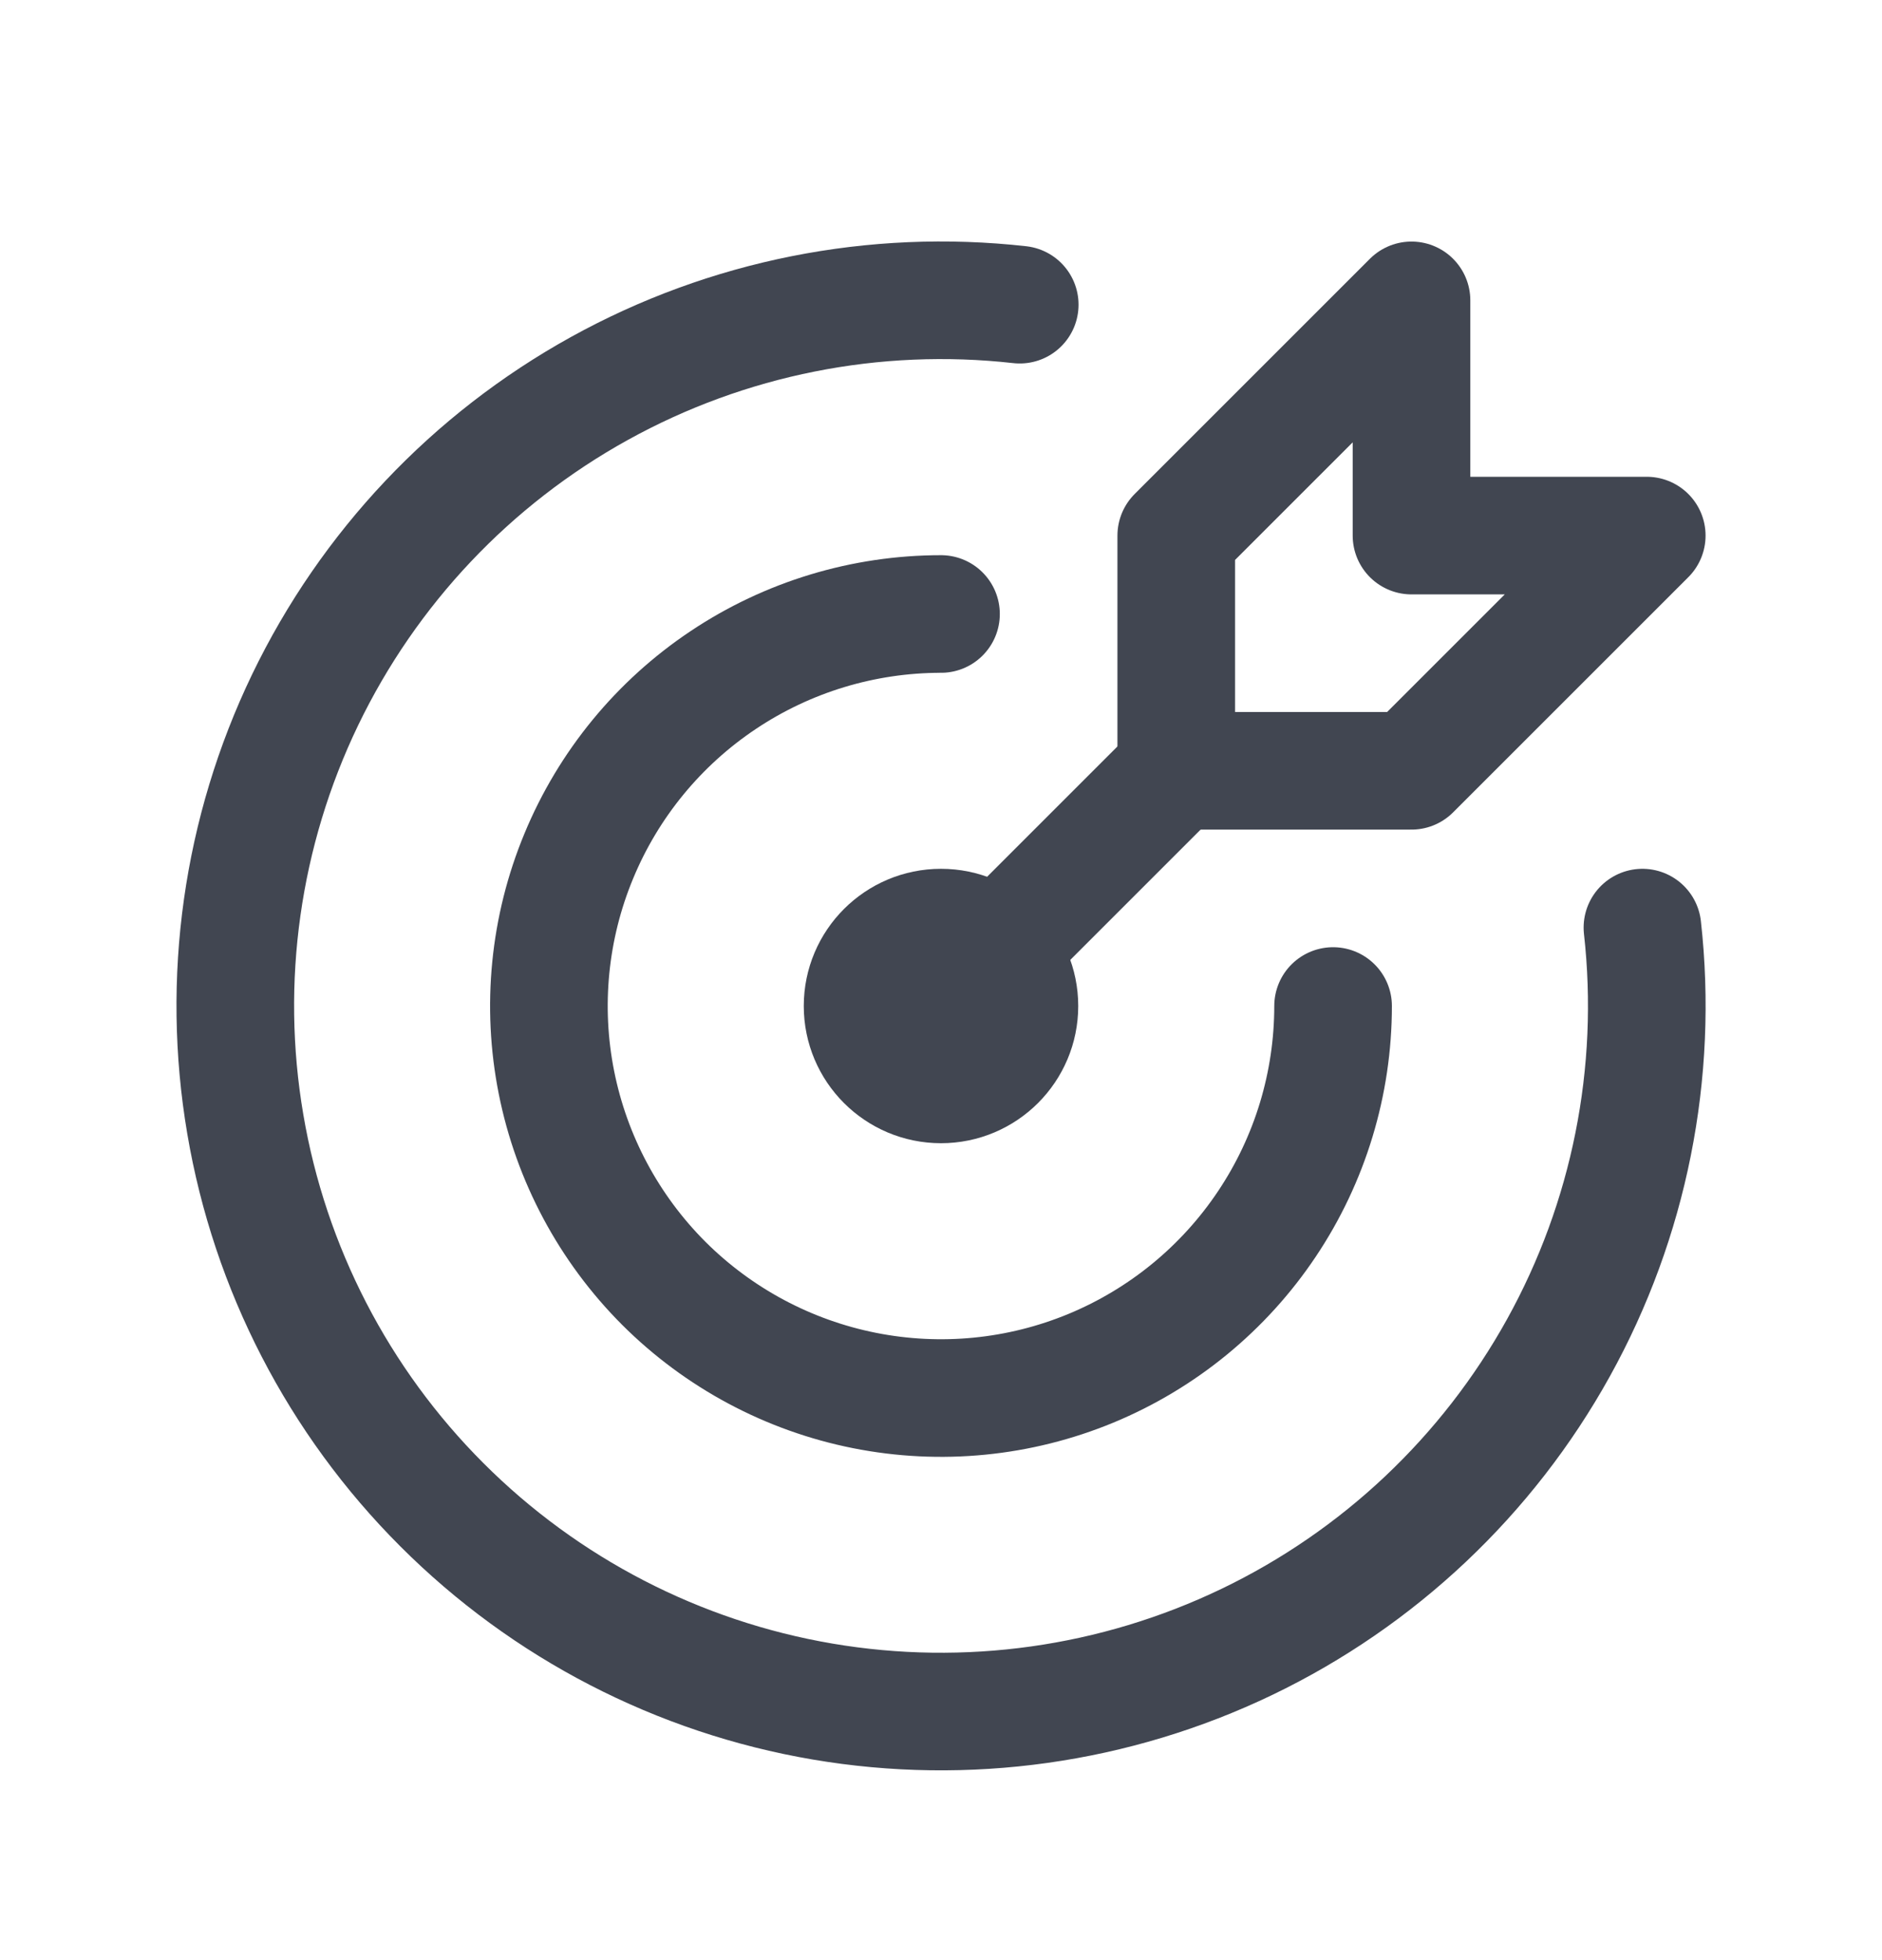 <svg width="24" height="25" viewBox="0 0 24 25" fill="none" xmlns="http://www.w3.org/2000/svg">
<path d="M12 13.831C12.552 13.831 13 13.383 13 12.831C13 12.279 12.552 11.831 12 11.831C11.448 11.831 11 12.279 11 12.831C11 13.383 11.448 13.831 12 13.831Z" stroke="#414651" stroke-width="1.5" stroke-linecap="round" stroke-linejoin="round"/>
<path d="M12 7.831C11.011 7.831 10.044 8.124 9.222 8.674C8.4 9.223 7.759 10.004 7.381 10.918C7.002 11.831 6.903 12.837 7.096 13.806C7.289 14.776 7.765 15.667 8.464 16.367C9.164 17.066 10.055 17.542 11.025 17.735C11.995 17.928 13 17.829 13.913 17.451C14.827 17.072 15.608 16.431 16.157 15.609C16.707 14.787 17 13.82 17 12.831" stroke="#414651" stroke-width="1.5" stroke-linecap="round" stroke-linejoin="round"/>
<path d="M13.004 3.886C11.15 3.678 9.277 4.051 7.645 4.954C6.012 5.857 4.701 7.245 3.891 8.926C3.082 10.607 2.815 12.498 3.128 14.337C3.44 16.176 4.316 17.873 5.635 19.192C6.954 20.512 8.65 21.389 10.489 21.702C12.328 22.015 14.219 21.749 15.901 20.941C17.582 20.133 18.97 18.822 19.874 17.19C20.778 15.558 21.152 13.685 20.945 11.831" stroke="#414651" stroke-width="1.5" stroke-linecap="round" stroke-linejoin="round"/>
<path d="M15 6.831V9.831H18L21 6.831H18V3.831L15 6.831Z" stroke="#414651" stroke-width="1.5" stroke-linecap="round" stroke-linejoin="round"/>
<path d="M15 9.831L12 12.831" stroke="#414651" stroke-width="1.5" stroke-linecap="round" stroke-linejoin="round"/>
</svg>
